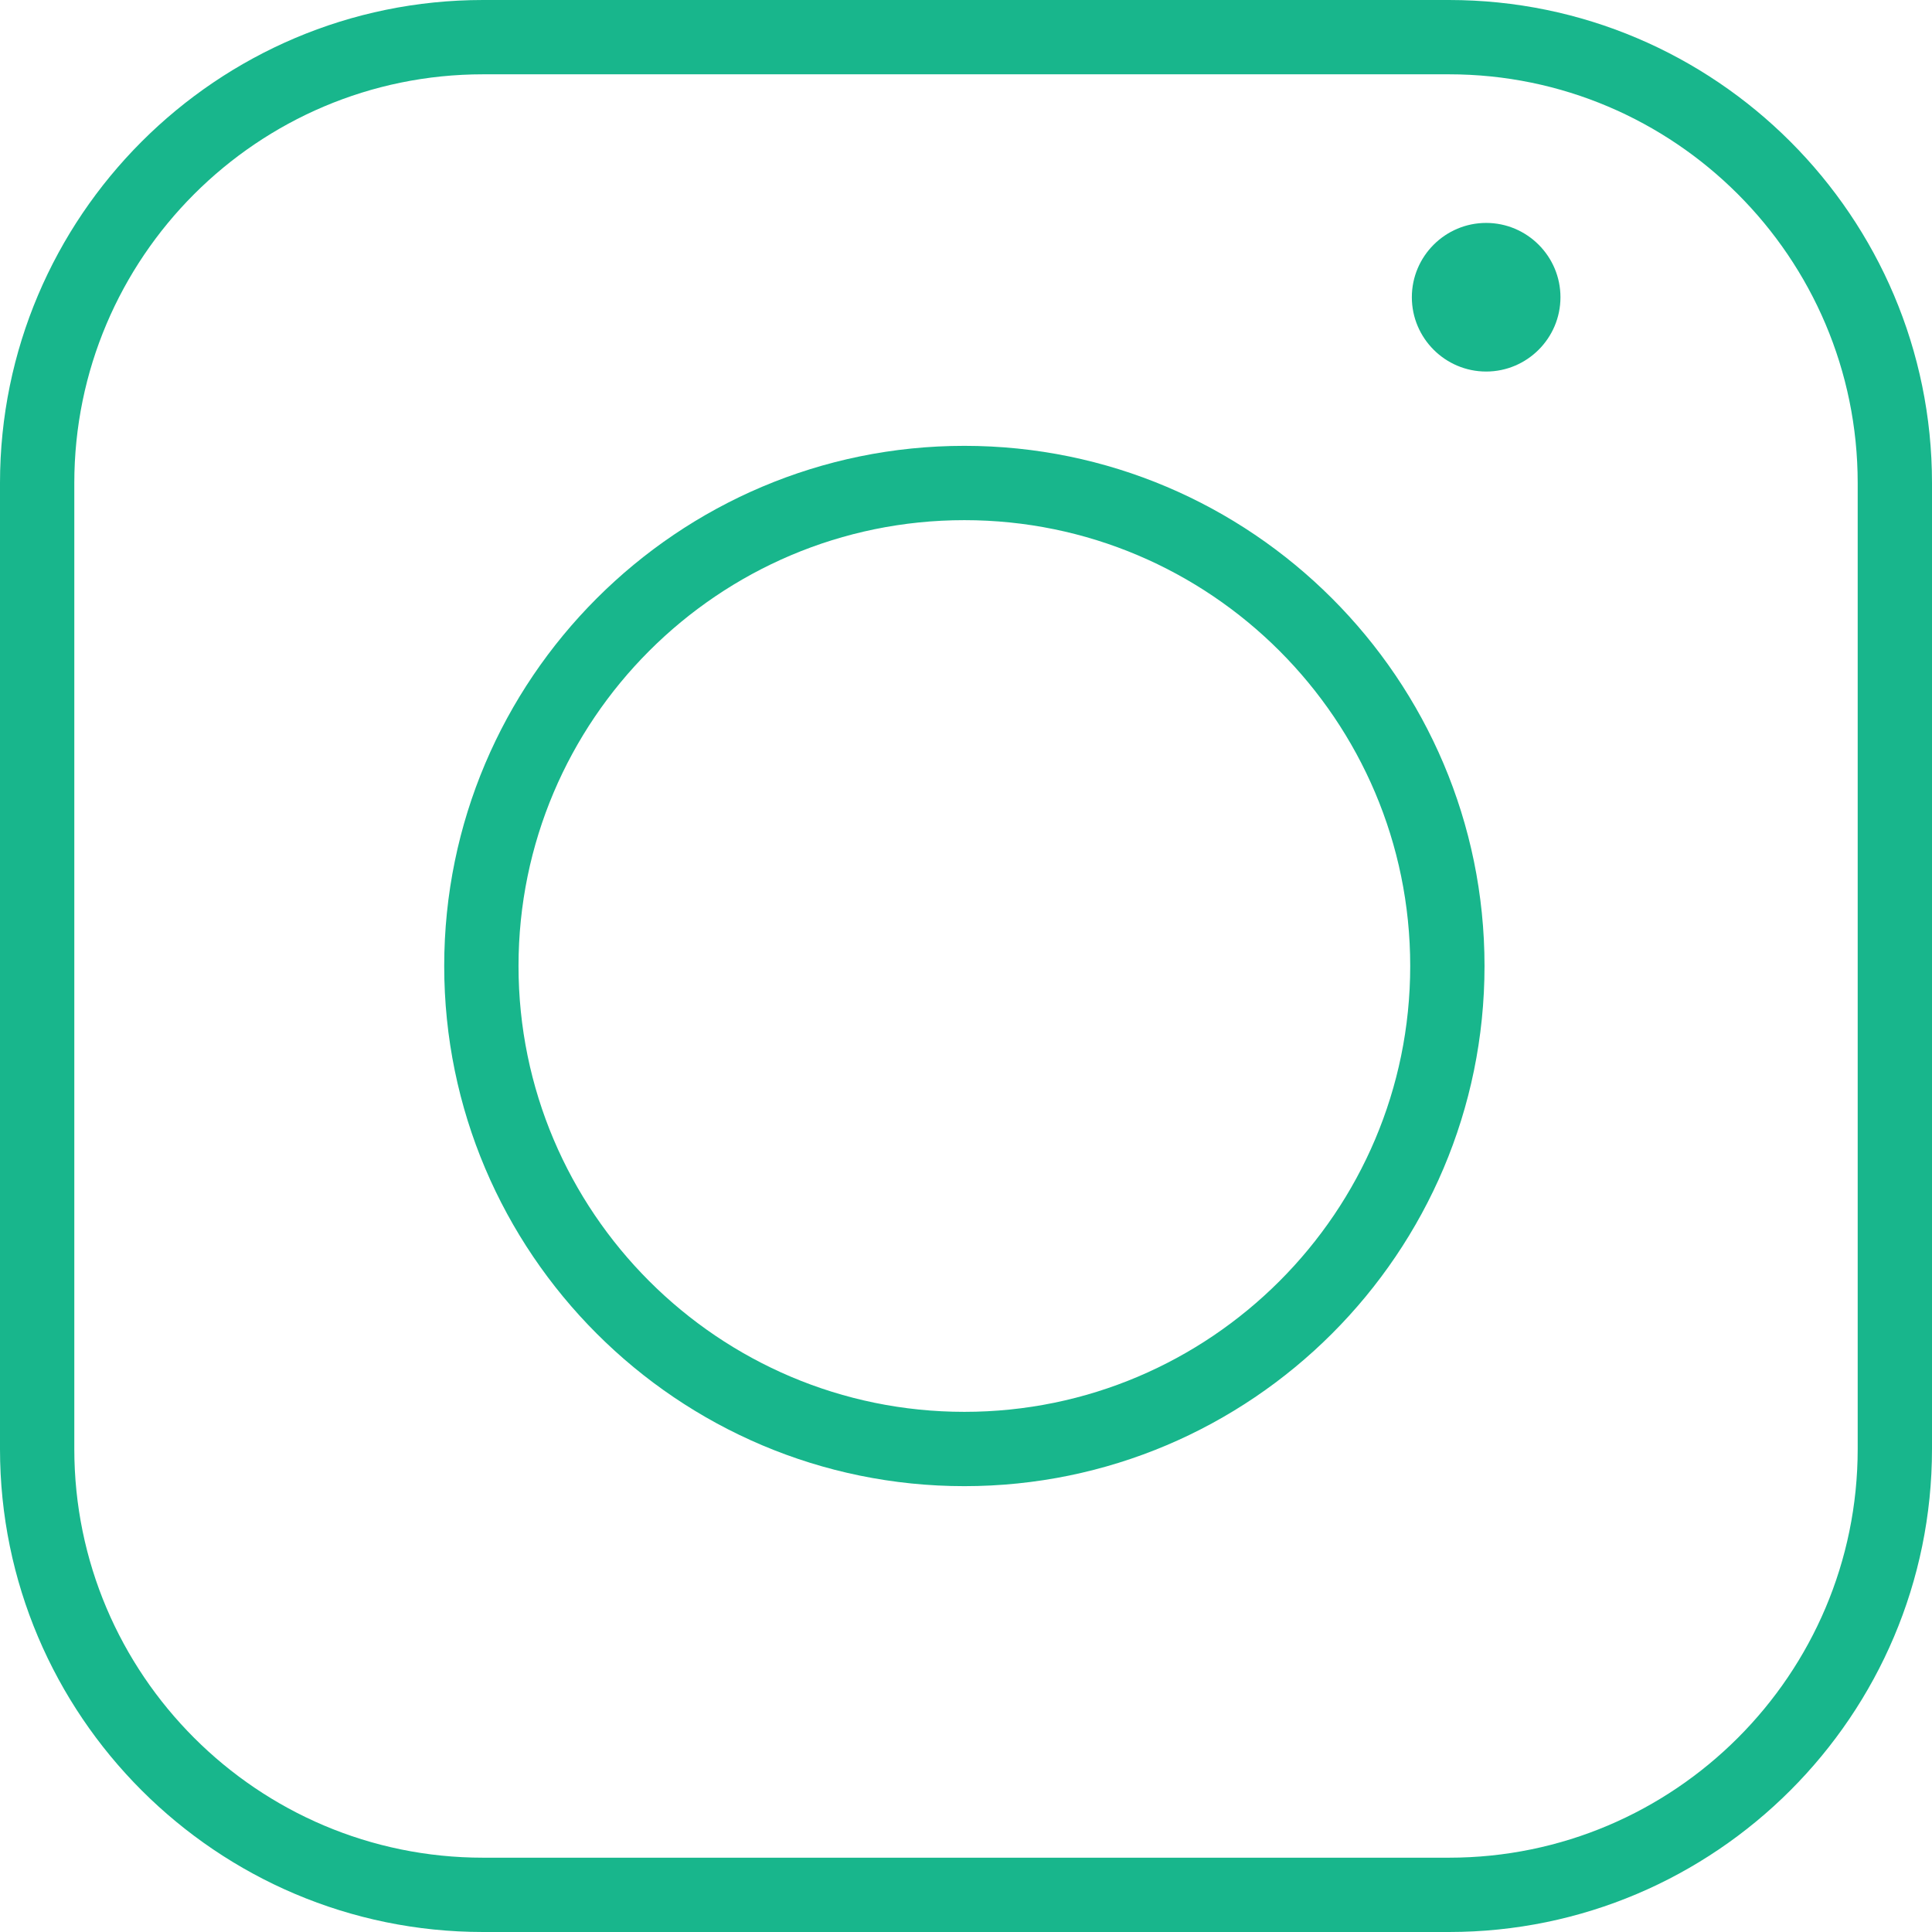 <?xml version="1.0" encoding="UTF-8"?>
<svg width="26px" height="26px" viewBox="0 0 26 26" version="1.1" xmlns="http://www.w3.org/2000/svg" xmlns:xlink="http://www.w3.org/1999/xlink">
    <!-- Generator: Sketch 48 (47235) - http://www.bohemiancoding.com/sketch -->
    <title>Instagram</title>
    <desc>Created with Sketch.</desc>
    <defs></defs>
    <g id="Homepage_desktop_HK" stroke="none" stroke-width="1" fill="none" fill-rule="evenodd" transform="translate(-494, -6988)">
        <g id="Instagram" transform="translate(494, 6988)" fill="#18B68C">
            <path d="M25,19.5 C25,22.533 22.533,25 19.5,25 L6.5,25 C3.467,25 1,22.533 1,19.5 L1,6.5 C1,3.467 3.467,1 6.5,1 L19.5,1 C22.533,1 25,3.467 25,6.5 L25,19.5 Z M19.5,-0 L6.5,-0 C2.916,-0 0,2.916 0,6.5 L0,19.5 C0,23.084 2.916,26 6.5,26 L19.5,26 C23.084,26 26,23.084 26,19.5 L26,6.5 C26,2.916 23.084,-0 19.5,-0 Z" id="Fill-22"></path>
            <path d="M12.978,19 C9.669,19 6.978,16.309 6.978,13 C6.978,9.691 9.669,7 12.978,7 C16.287,7 18.978,9.691 18.978,13 C18.978,16.309 16.287,19 12.978,19 M12.978,6 C9.118,6 5.978,9.14 5.978,13 C5.978,16.86 9.118,20 12.978,20 C16.838,20 19.978,16.86 19.978,13 C19.978,9.14 16.838,6 12.978,6" id="Fill-24"></path>
            <path d="M20,3 C19.449,3 19,3.449 19,4 C19,4.551 19.449,5 20,5 C20.551,5 21,4.551 21,4 C21,3.449 20.551,3 20,3" id="Fill-26"></path>
        </g>
    </g>
</svg>